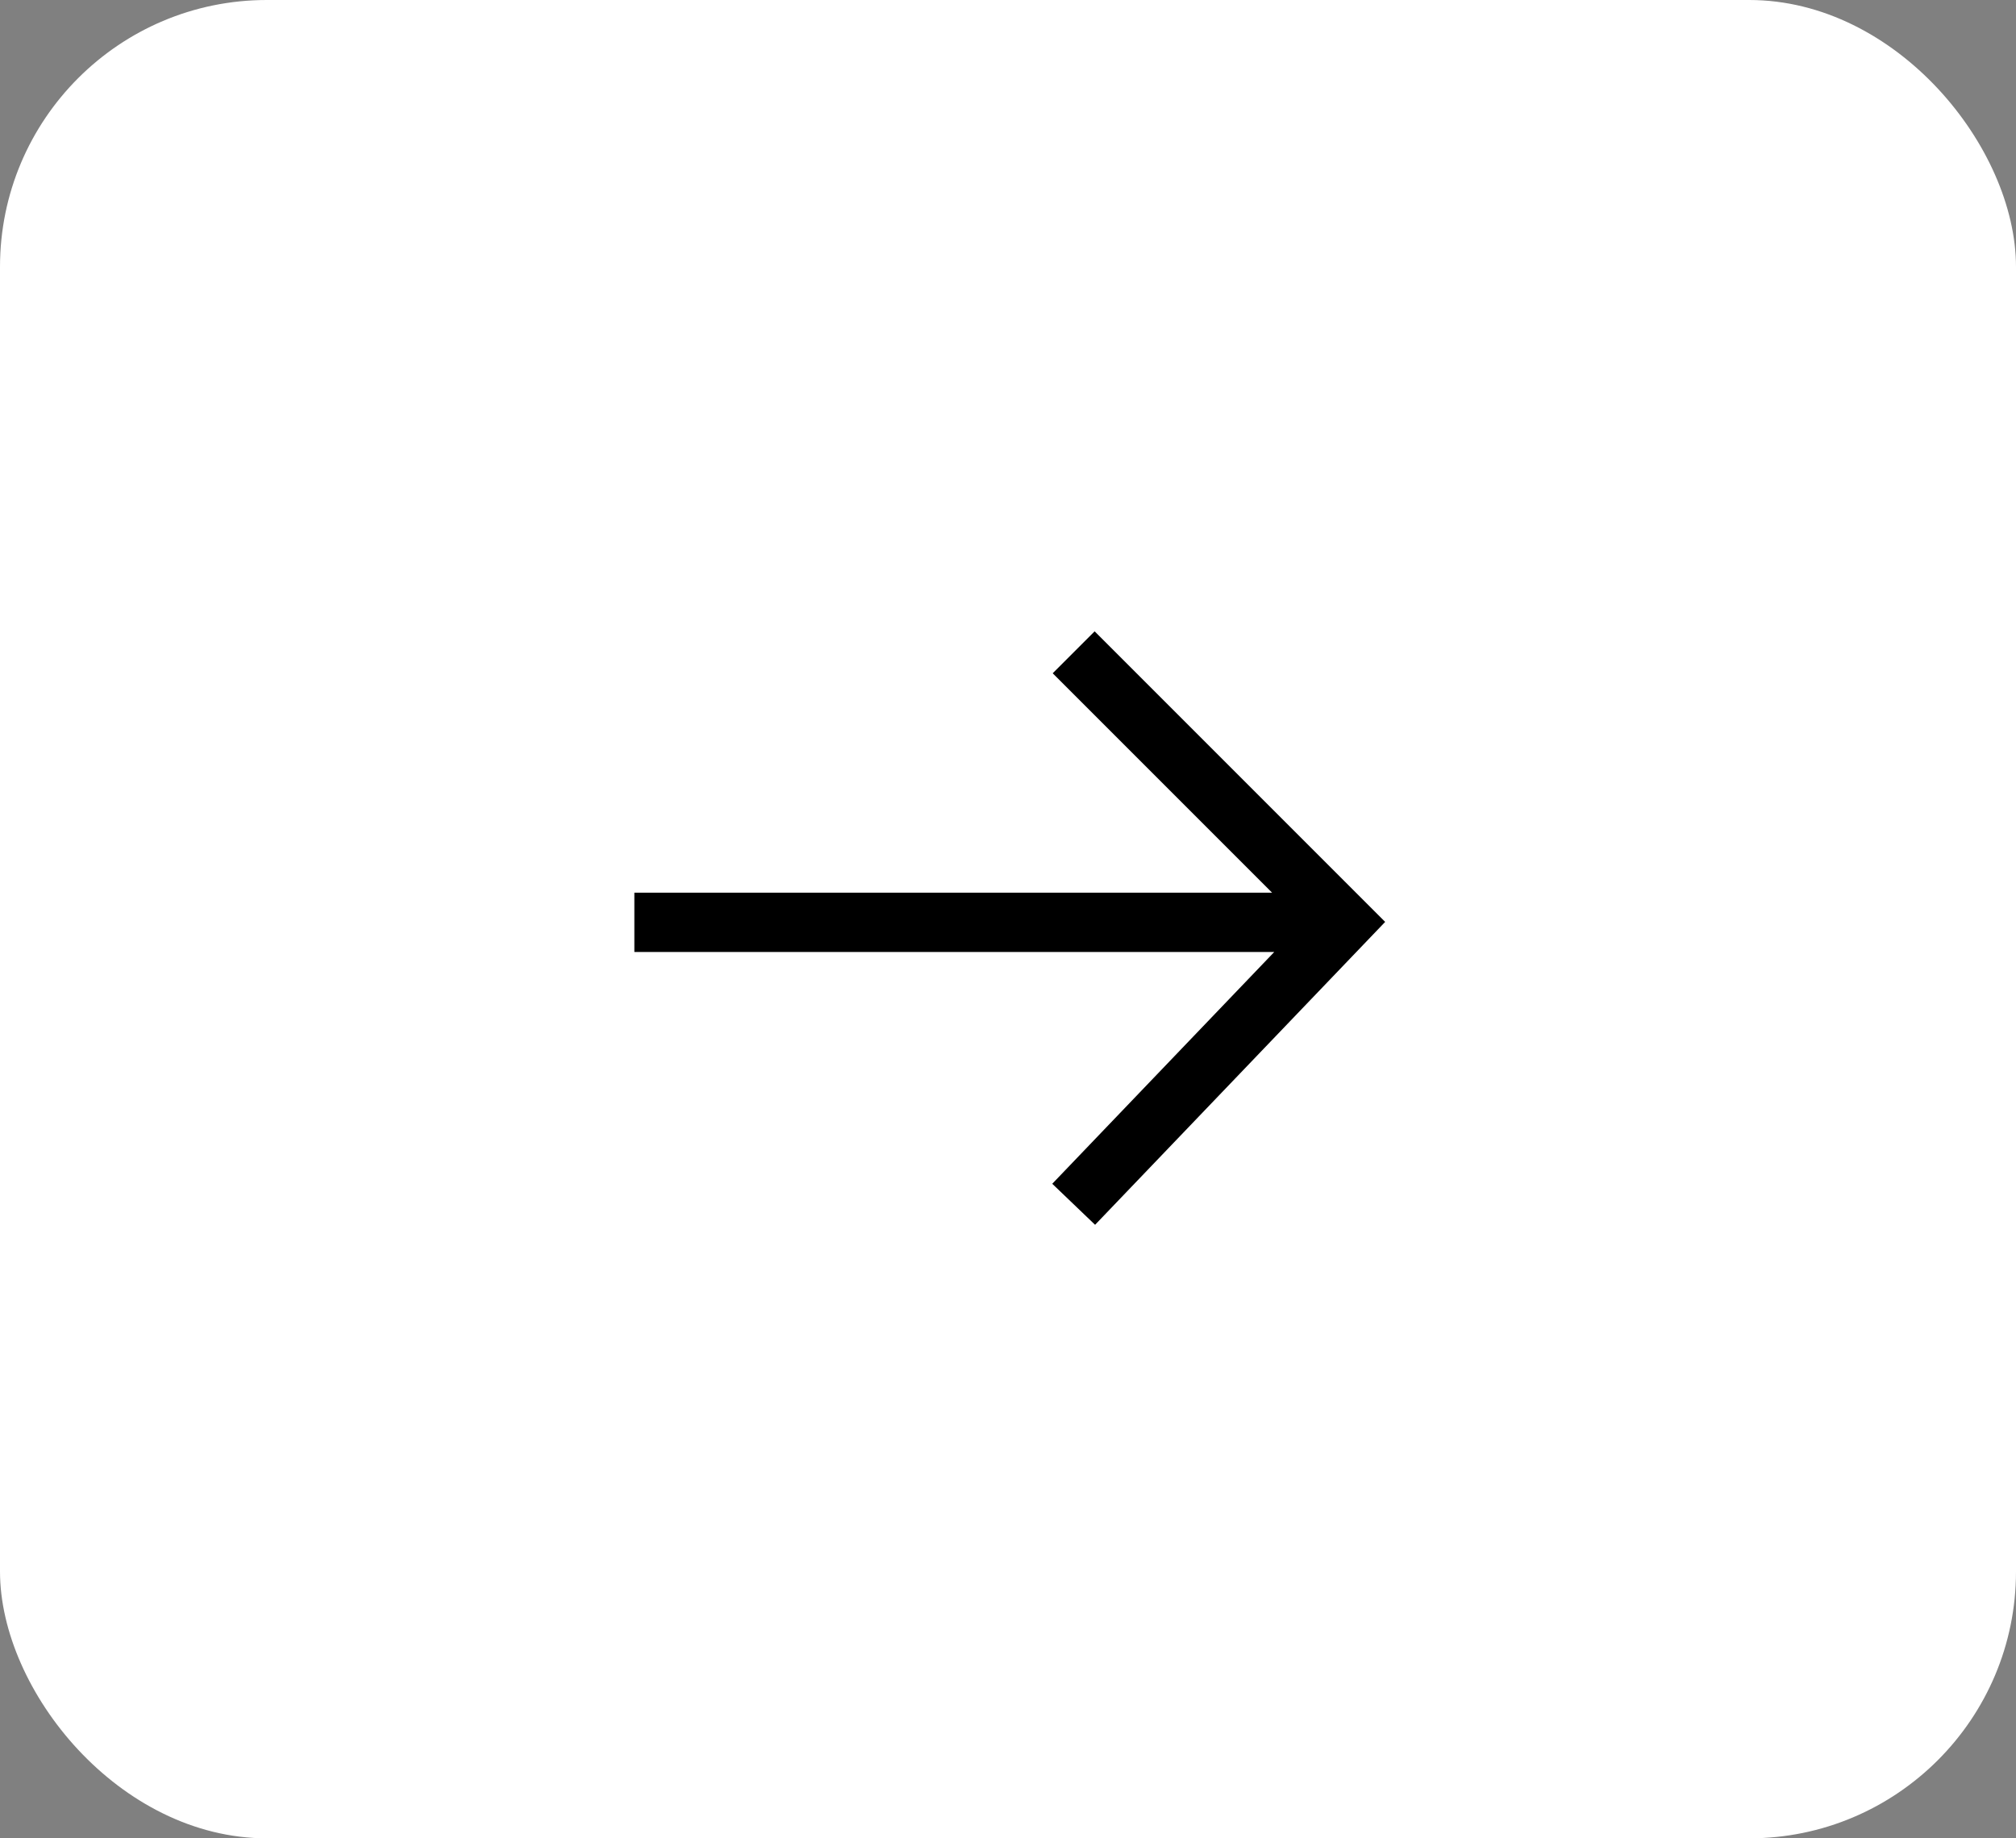 <?xml version="1.0" encoding="UTF-8"?> <svg xmlns="http://www.w3.org/2000/svg" width="68" height="62" viewBox="0 0 68 62" fill="none"><rect x="0" y="0" width="68" height="62" fill="#808080" stroke="none"/><rect width="68" height="62" rx="9" fill="white"></rect><path d="M45.323 31.107H21.397M46 30.4L36.215 40.616M46 31.785L36.215 22" stroke="black" stroke-width="2"></path></svg> 